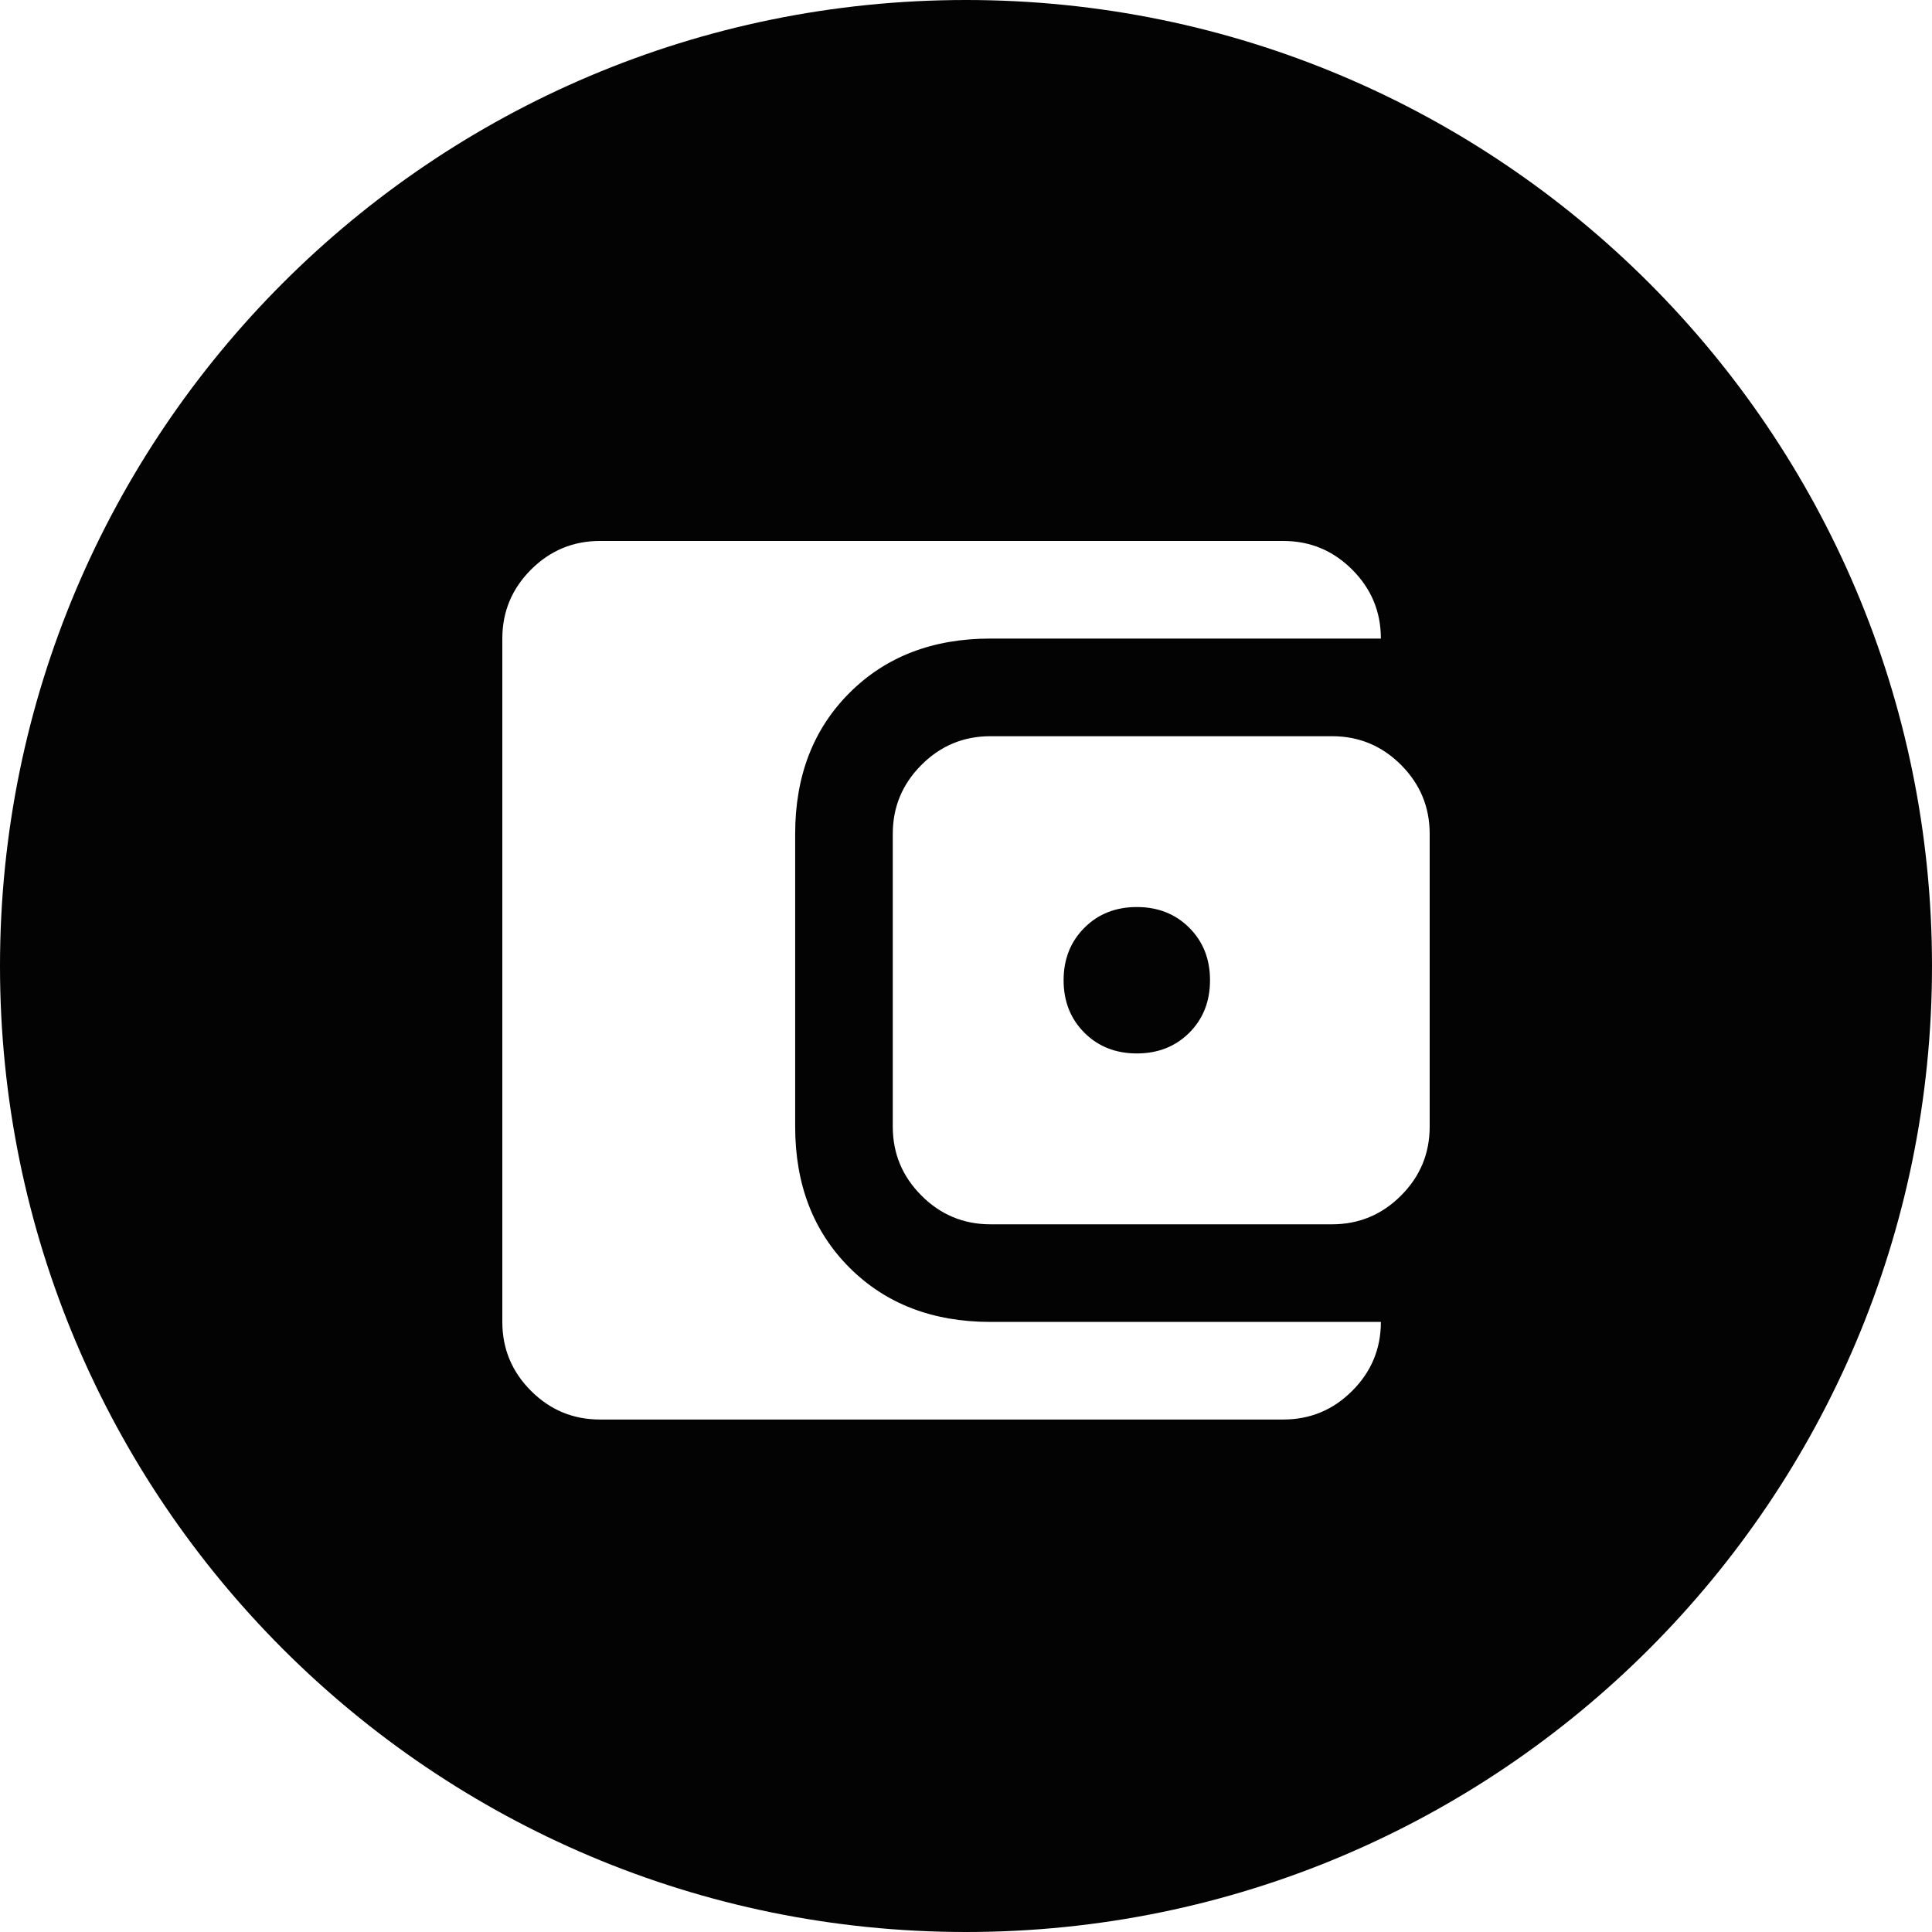 <svg width="50" height="50" viewBox="0 0 50 50" fill="none" xmlns="http://www.w3.org/2000/svg">
<path d="M25 0C38.807 0 50 11.193 50 25C50 38.807 38.807 50 25 50C11.193 50 0 38.807 0 25C0 11.193 11.193 0 25 0ZM15.526 14C14.832 14 14.237 14.248 13.742 14.742C13.248 15.237 13 15.832 13 16.526V34.211C13 34.906 13.248 35.501 13.742 35.995C14.237 36.49 14.832 36.737 15.526 36.737H33.211C33.906 36.737 34.501 36.49 34.995 35.995C35.49 35.501 35.737 34.906 35.737 34.211H25.632C24.137 34.211 22.921 33.742 21.984 32.806C21.048 31.869 20.579 30.653 20.579 29.158V21.579C20.579 20.084 21.047 18.869 21.984 17.932C22.921 16.995 24.137 16.526 25.632 16.526H35.737C35.737 15.832 35.49 15.237 34.995 14.742C34.501 14.248 33.906 14 33.211 14H15.526ZM25.632 19.053C24.937 19.053 24.342 19.3 23.848 19.795C23.353 20.29 23.105 20.884 23.105 21.579V29.158C23.105 29.853 23.353 30.448 23.848 30.942C24.342 31.437 24.937 31.685 25.632 31.685H34.474C35.168 31.685 35.763 31.437 36.258 30.942C36.752 30.448 37 29.853 37 29.158V21.579C37 20.884 36.752 20.29 36.258 19.795C35.763 19.3 35.168 19.053 34.474 19.053H25.632ZM29.421 23.474C29.968 23.474 30.421 23.653 30.779 24.011C31.137 24.369 31.315 24.821 31.315 25.368C31.315 25.916 31.137 26.369 30.779 26.727C30.421 27.084 29.968 27.263 29.421 27.263C28.874 27.263 28.421 27.084 28.064 26.727C27.706 26.369 27.526 25.916 27.526 25.368C27.526 24.821 27.706 24.369 28.064 24.011C28.421 23.653 28.874 23.474 29.421 23.474Z" fill="#030303"/>
</svg>
